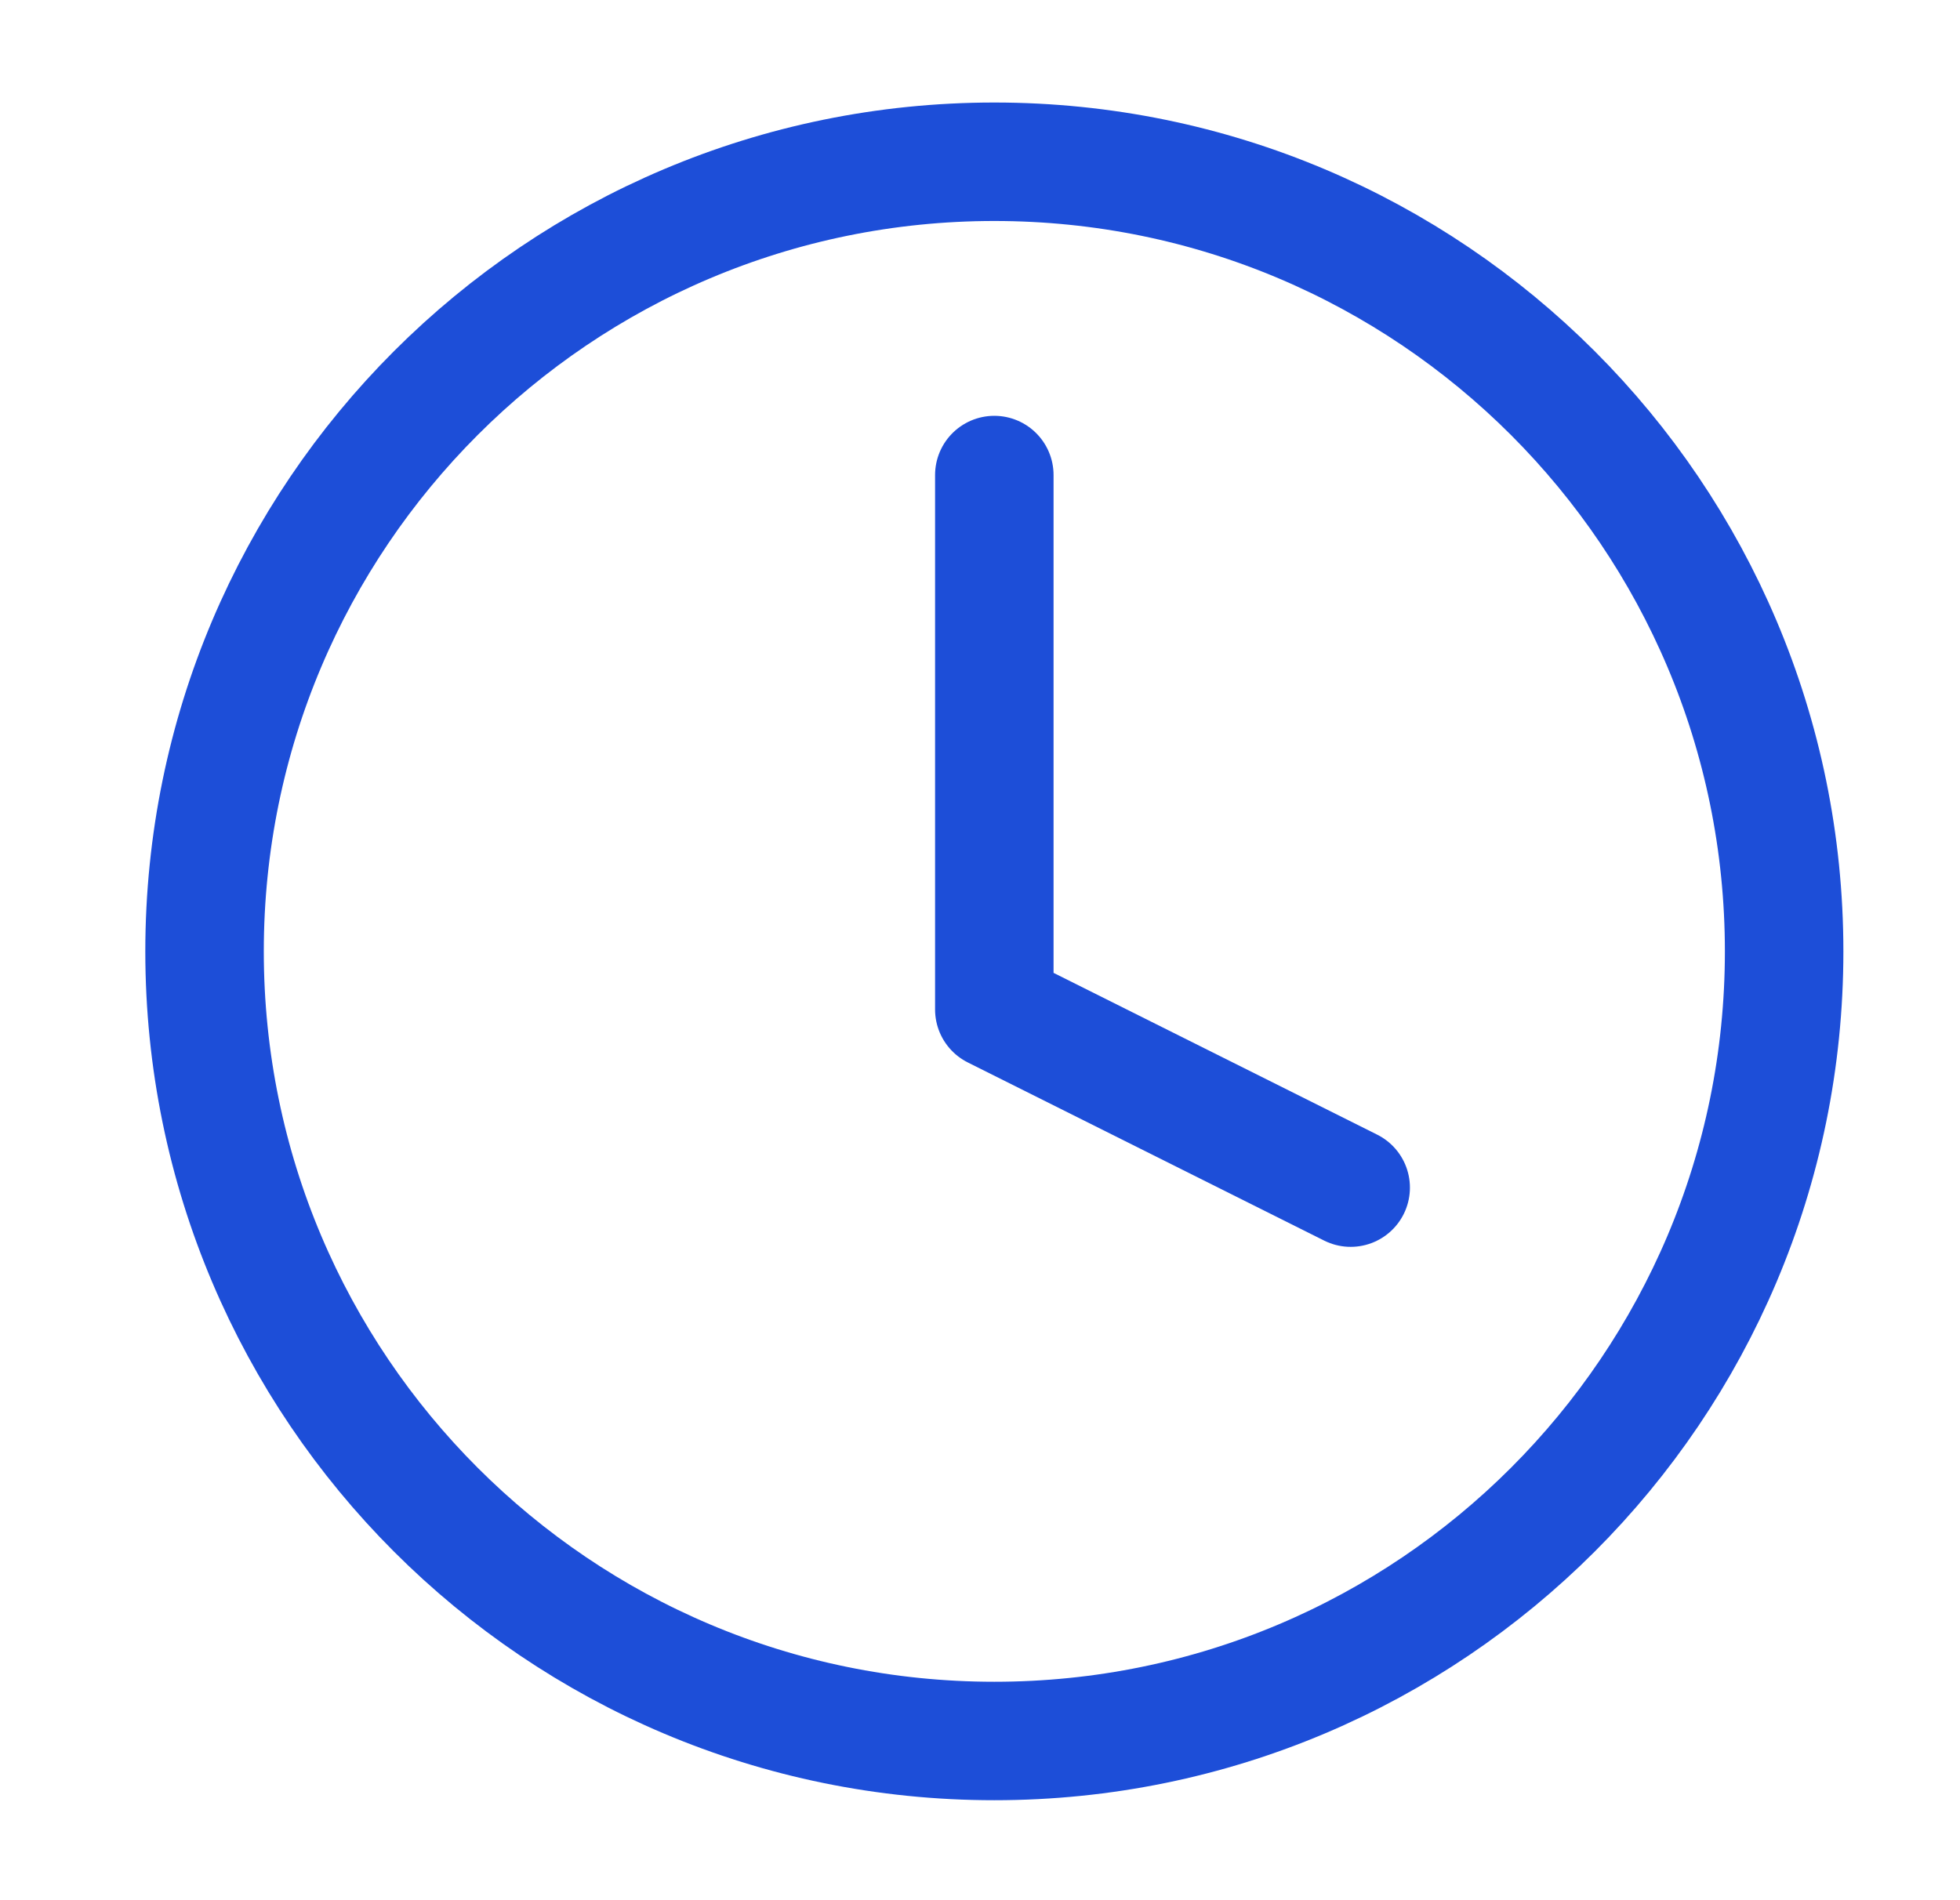 <svg width="33" height="32" viewBox="0 0 33 32" fill="none" xmlns="http://www.w3.org/2000/svg">
<path d="M16.741 29.319C24.085 29.319 30.039 23.366 30.039 16.022C30.039 8.678 24.085 2.724 16.741 2.724C9.397 2.724 3.444 8.678 3.444 16.022C3.444 23.366 9.397 29.319 16.741 29.319Z" stroke="#1D4ED8" stroke-width="1.995" stroke-linecap="round" stroke-linejoin="round"/>
<path d="M16.741 8V17L22.741 20" stroke="#1D4ED8" stroke-width="1.995" stroke-linecap="round" stroke-linejoin="round"/>
</svg>

